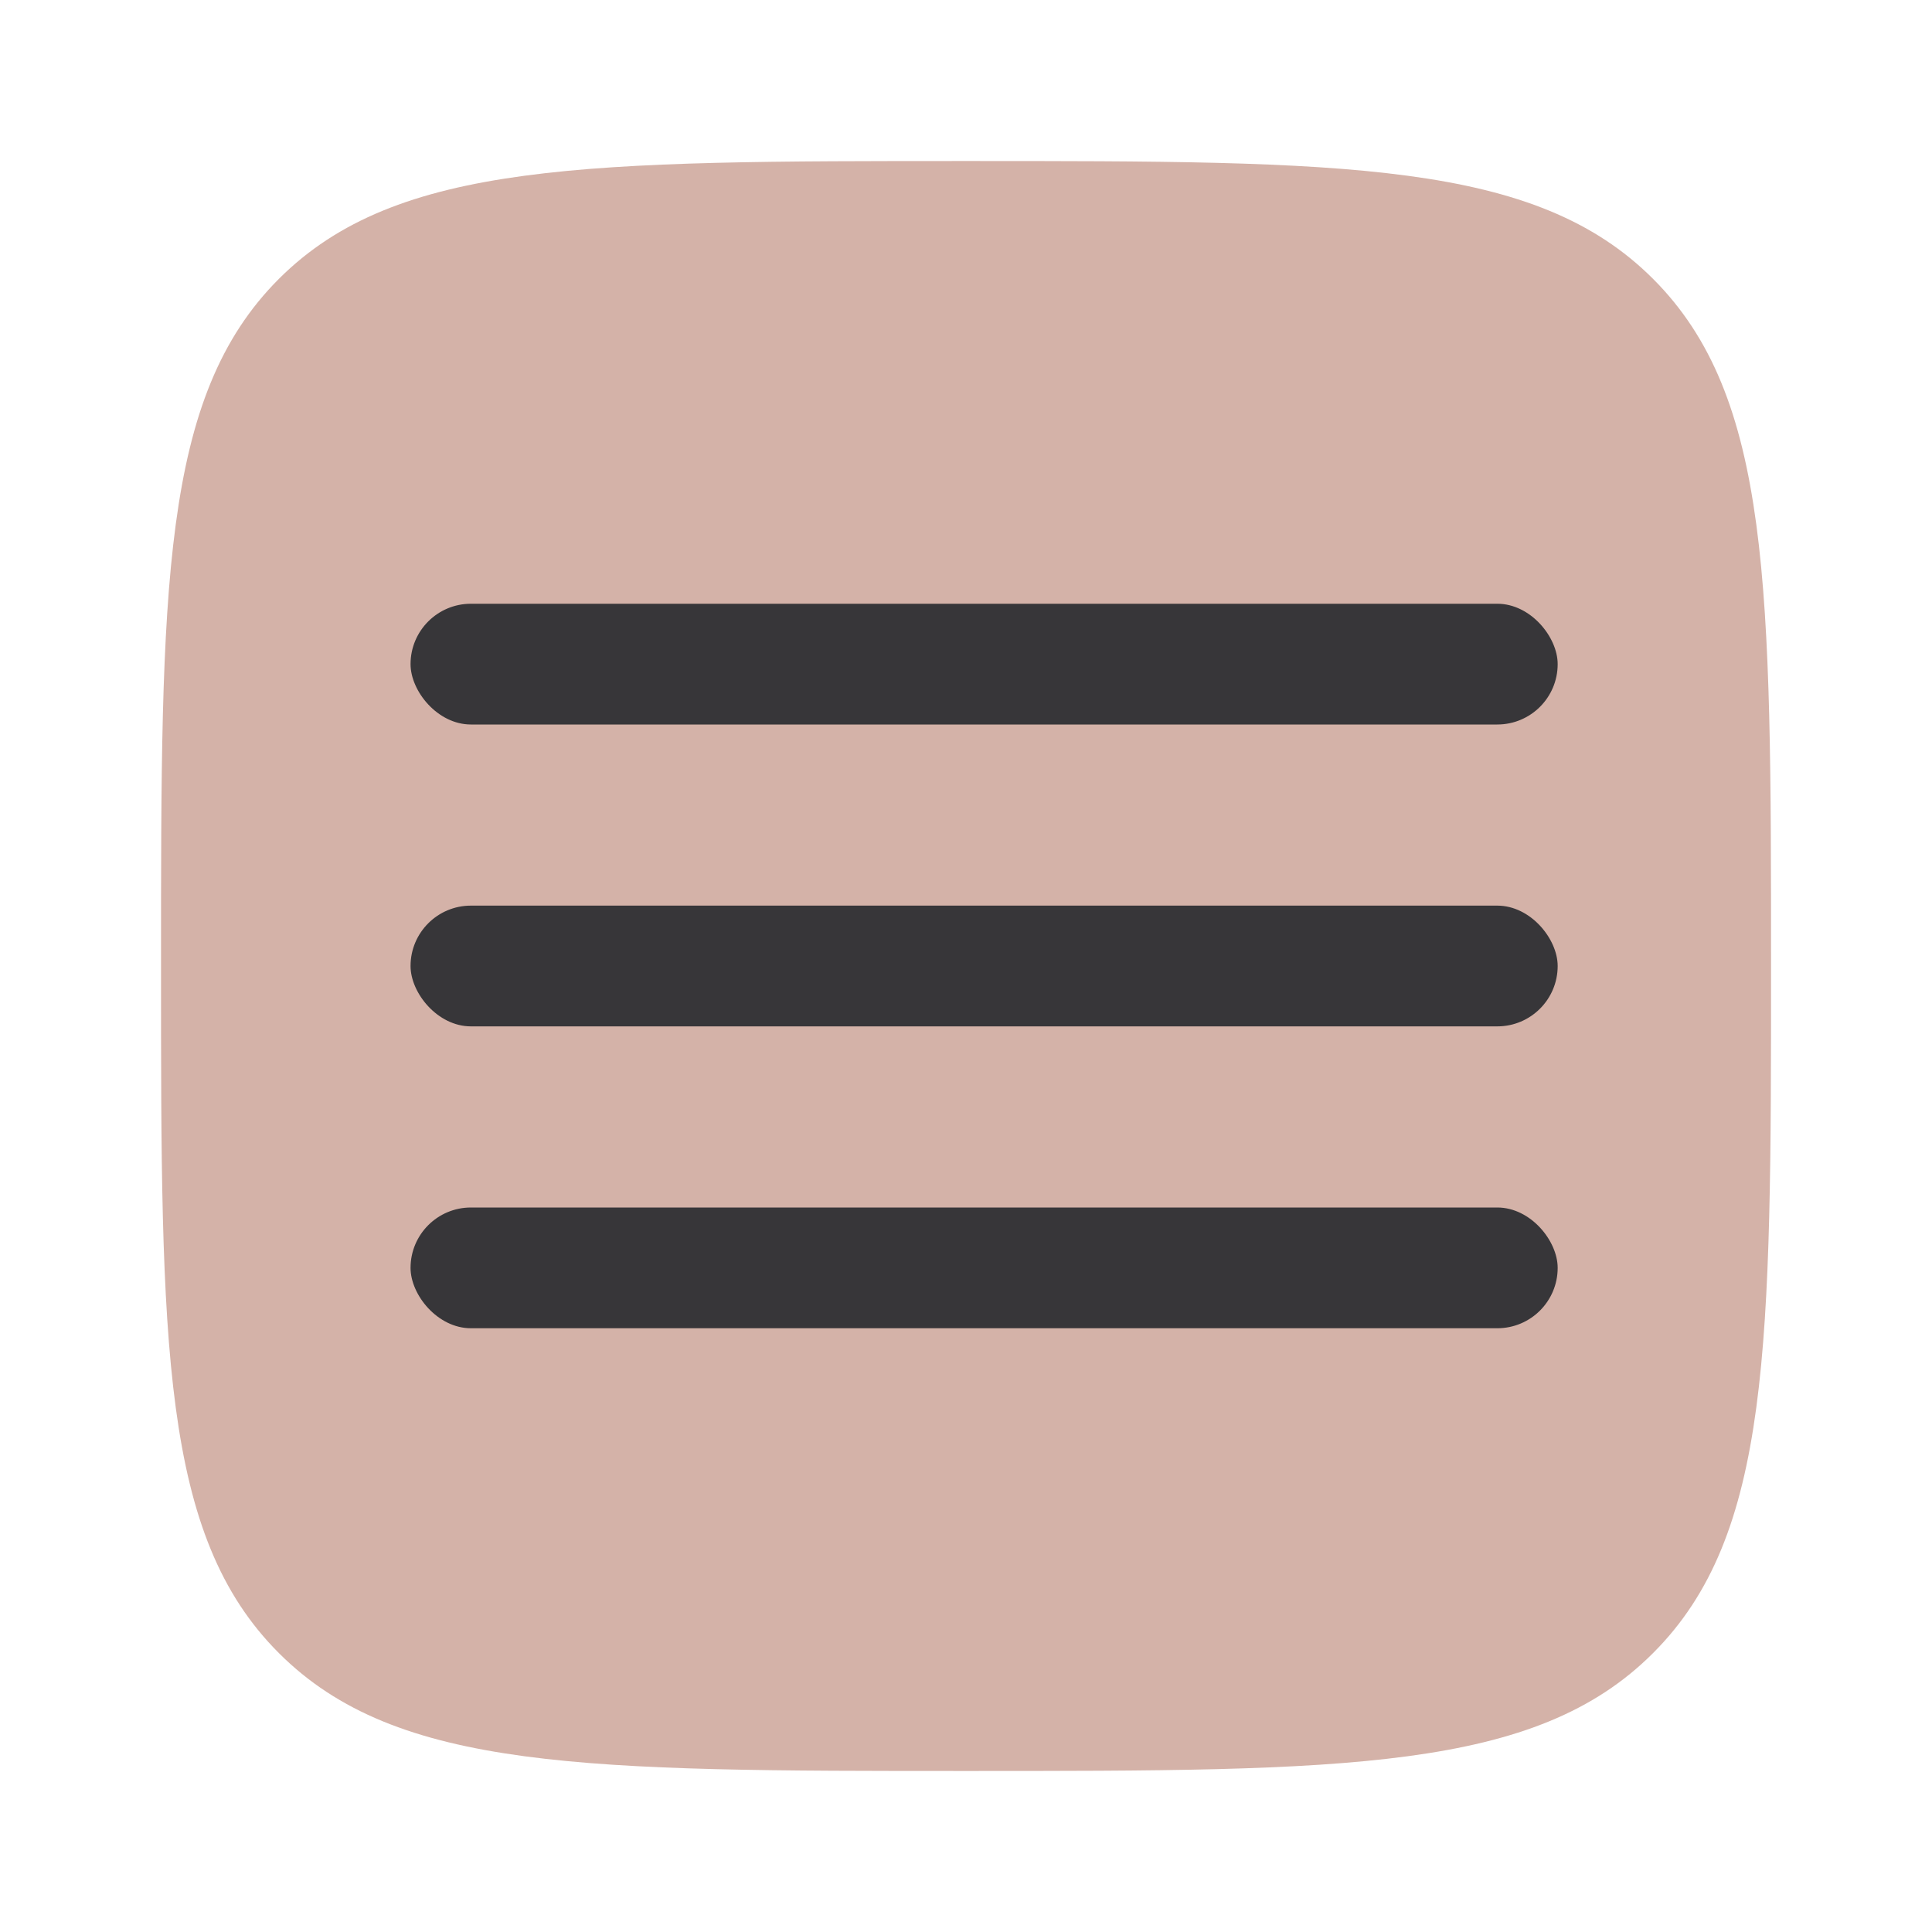 <svg width="32" height="32" viewBox="0 0 32 32" fill="none" xmlns="http://www.w3.org/2000/svg">
<path d="M16 29.333C9.715 29.333 6.572 29.333 4.619 27.38C2.667 25.429 2.667 22.285 2.667 16C2.667 9.715 2.667 6.572 4.619 4.619C6.574 2.667 9.715 2.667 16 2.667C22.286 2.667 25.428 2.667 27.38 4.619C29.334 6.573 29.334 9.715 29.334 16C29.334 22.285 29.334 25.428 27.38 27.38C25.43 29.333 22.286 29.333 16 29.333Z" fill="#D4B2A8"/>
<rect x="6.8" y="10" width="19" height="2" rx="1" fill="#373639"/>
<rect x="6.8" y="20" width="19" height="2" rx="1" fill="#373639"/>
<rect x="6.8" y="15" width="19" height="2" rx="1" fill="#373639"/>
</svg>
